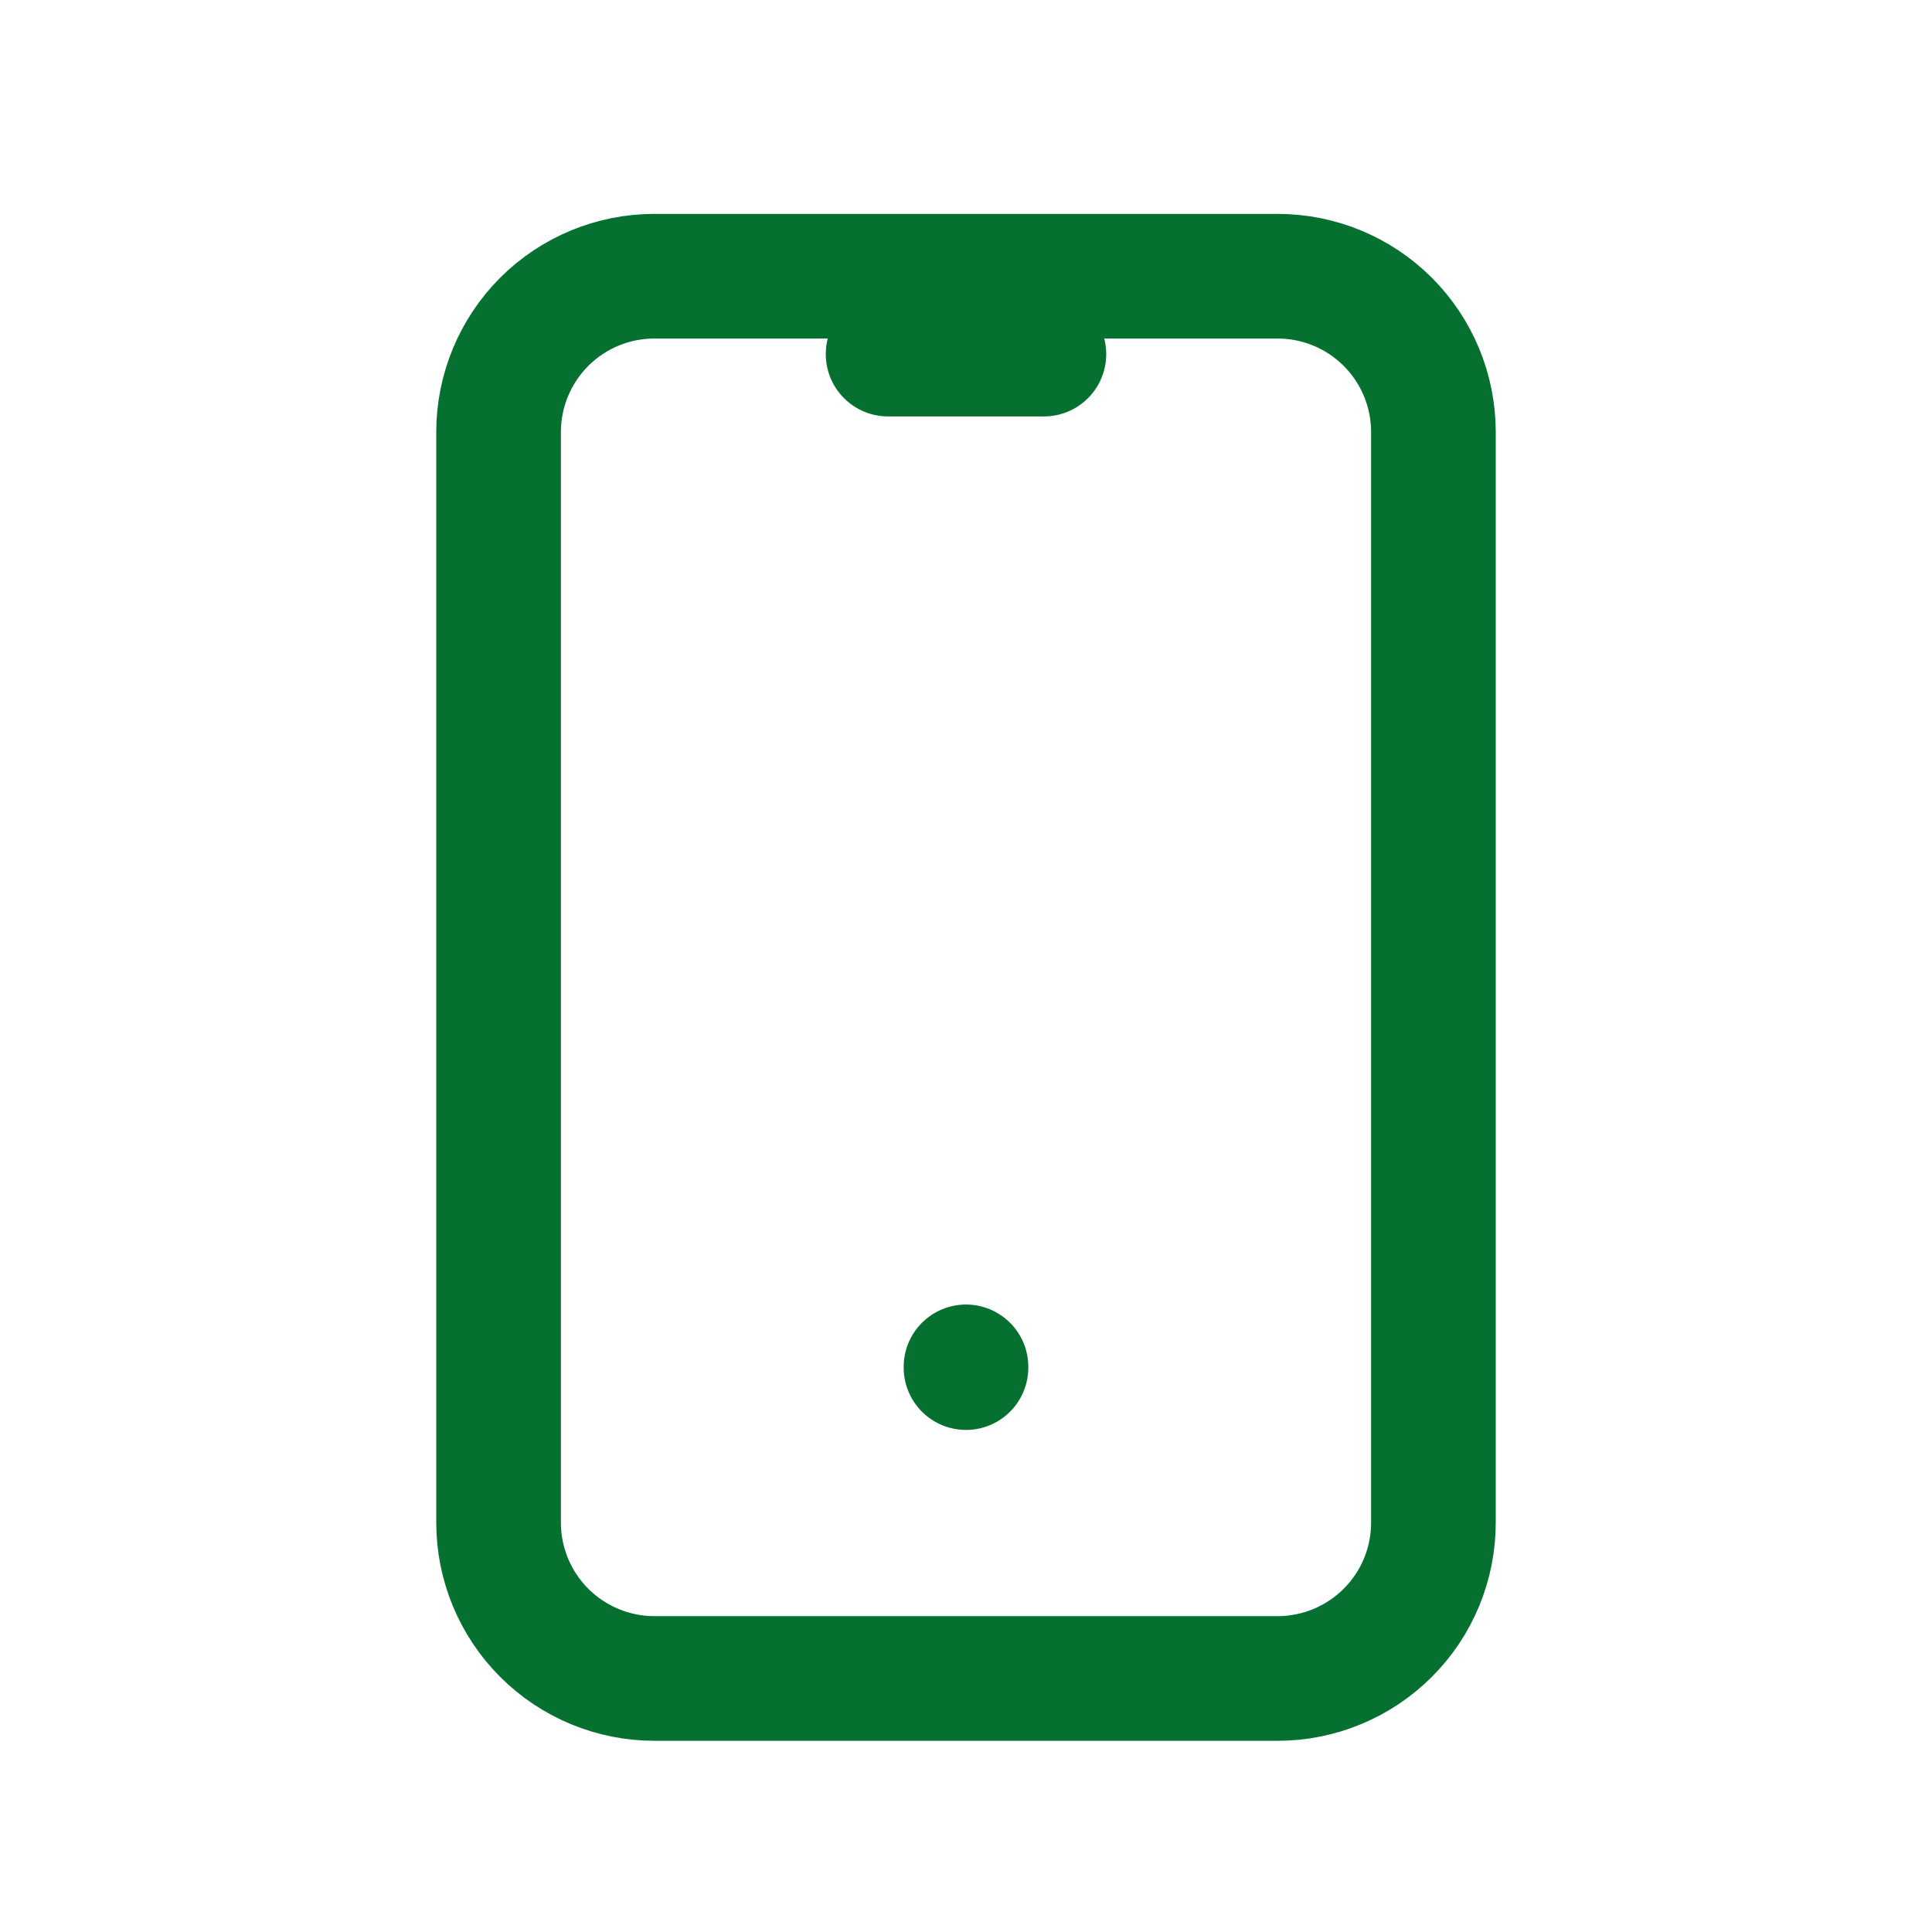 <svg width="31" height="31" viewBox="0 0 31 31" fill="none" xmlns="http://www.w3.org/2000/svg">
<path d="M14.25 5.682H16.75M15.5 21.932V21.944M8 6.932C8 6.269 8.264 5.633 8.732 5.164C9.201 4.695 9.837 4.432 10.5 4.432H20.5C21.163 4.432 21.799 4.695 22.268 5.164C22.737 5.633 23 6.269 23 6.932V24.432C23 25.095 22.737 25.731 22.268 26.199C21.799 26.668 21.163 26.932 20.5 26.932H10.5C9.837 26.932 9.201 26.668 8.732 26.199C8.264 25.731 8 25.095 8 24.432V6.932Z" stroke="#057030" stroke-width="2" stroke-linecap="round" stroke-linejoin="round"/>
</svg>
